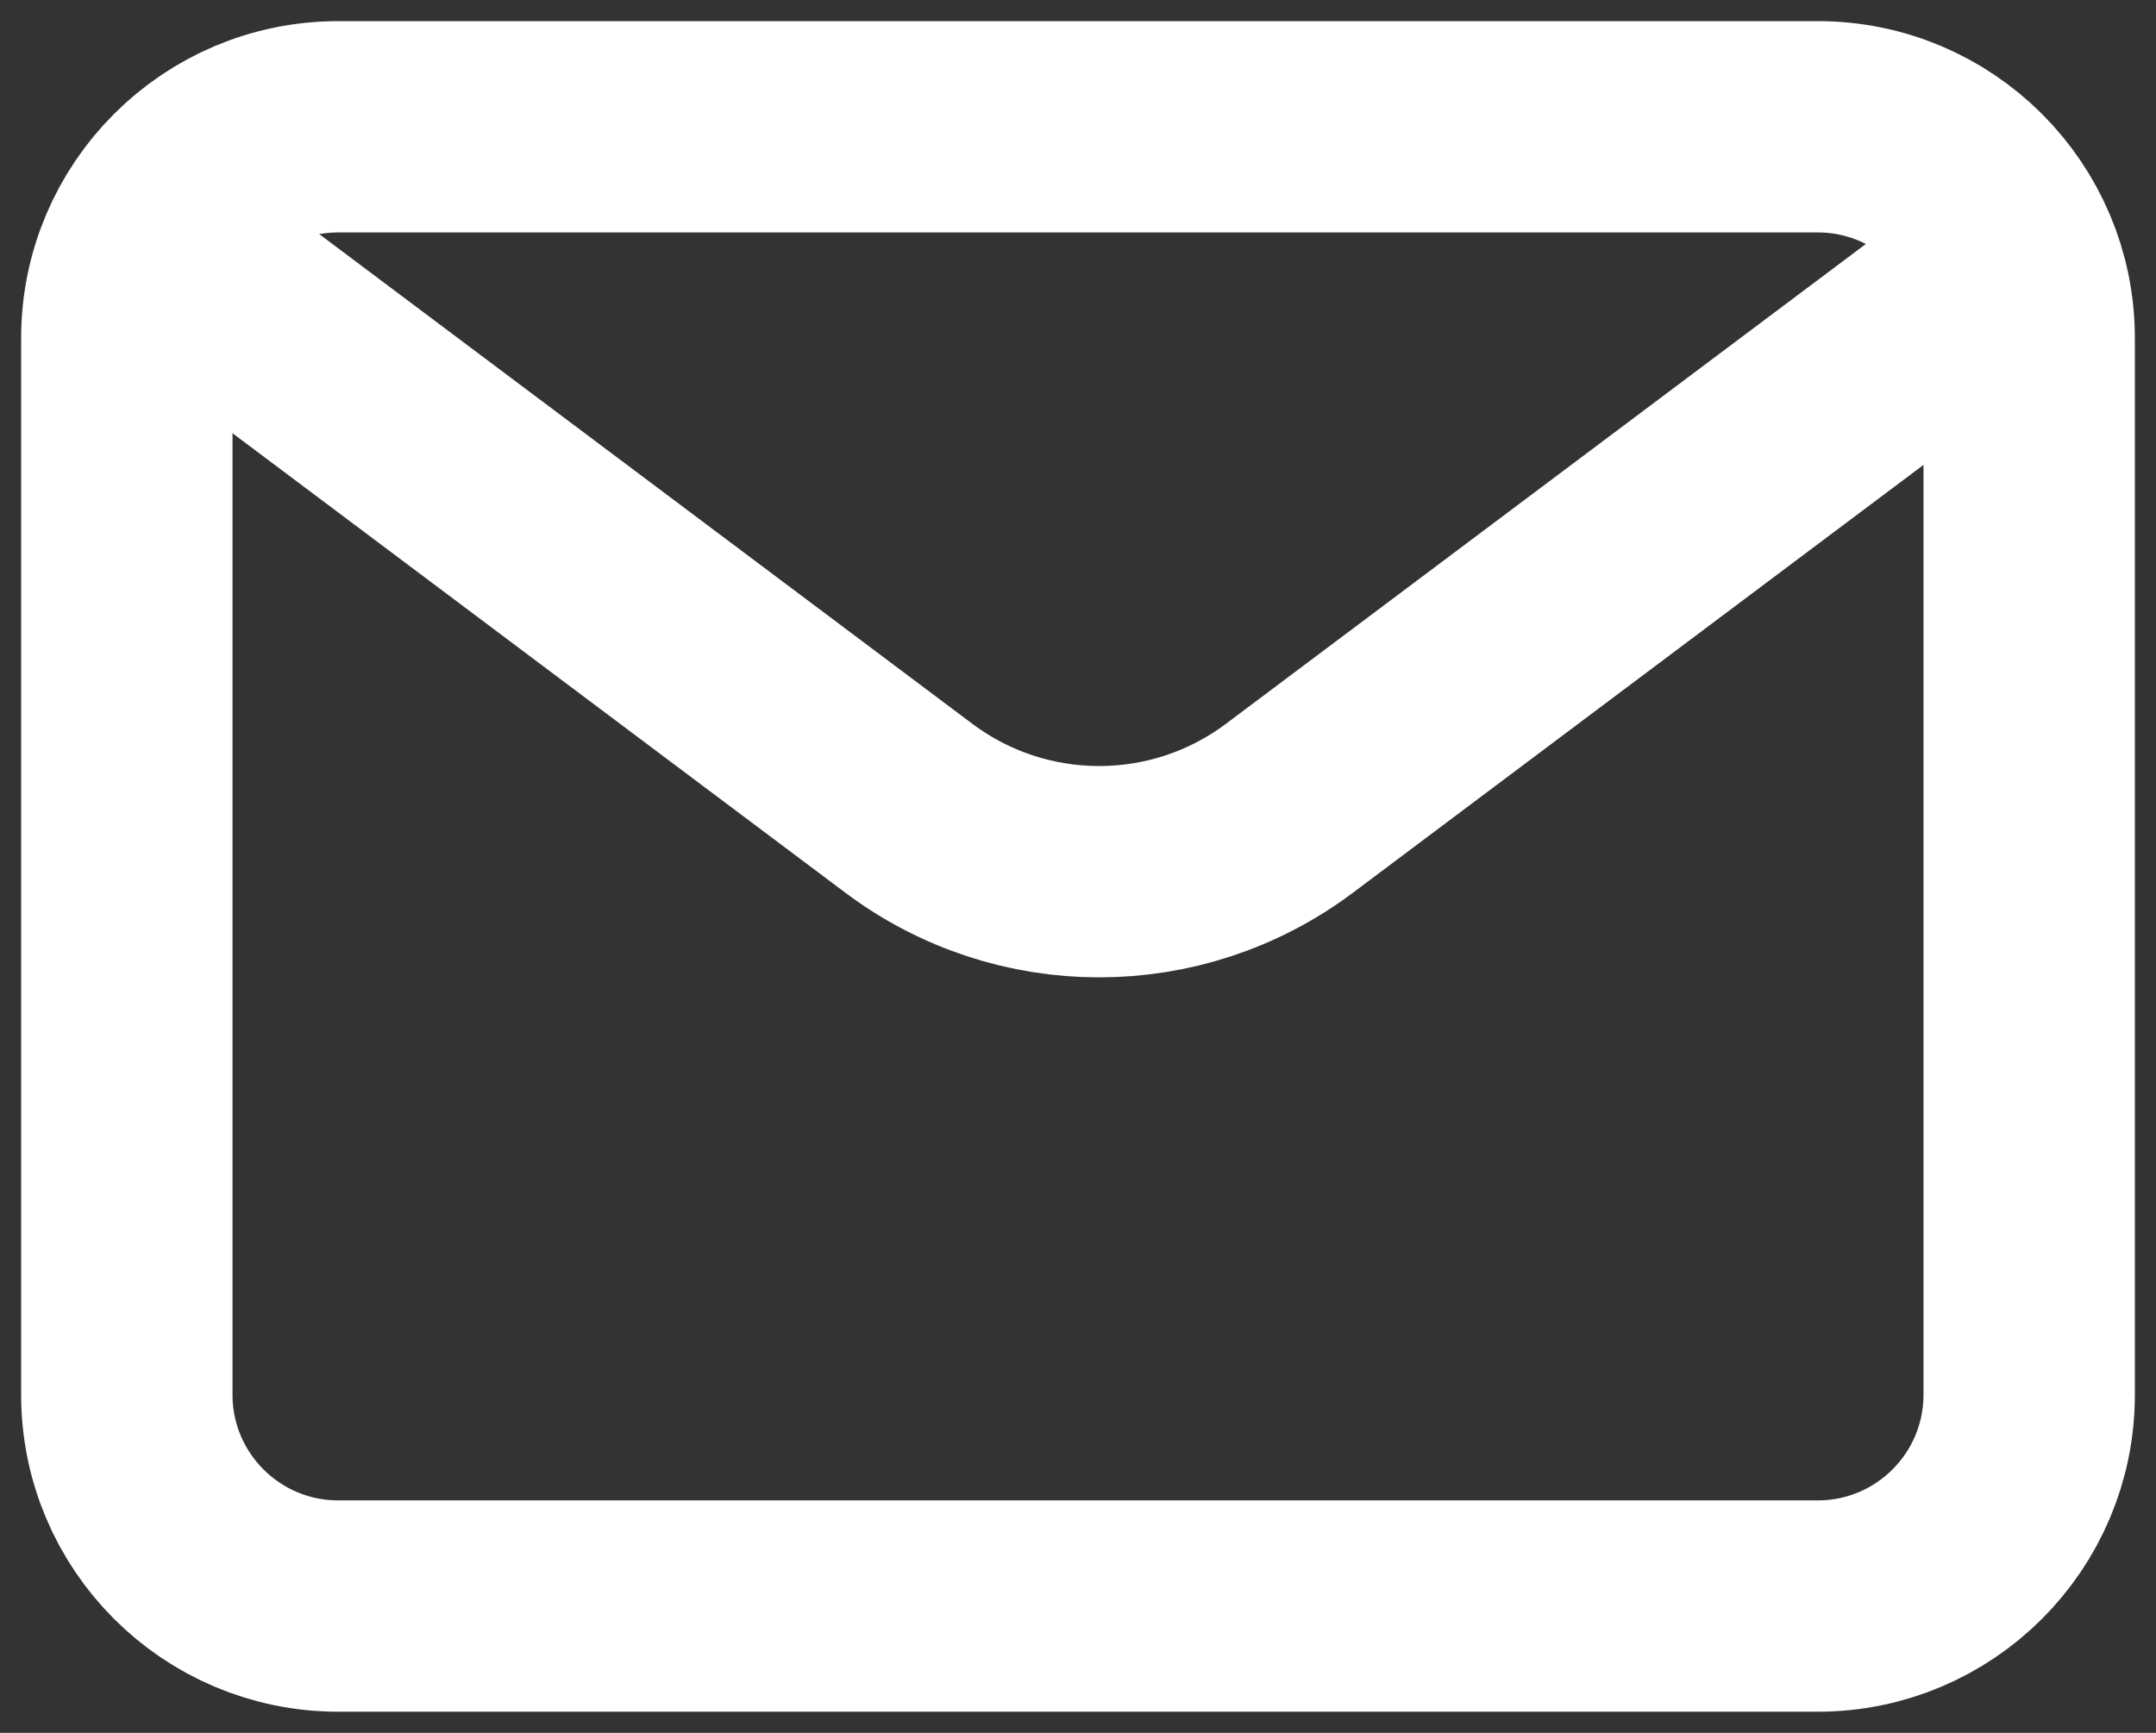 <svg width="51" height="41" viewBox="0 0 51 41" fill="none" xmlns="http://www.w3.org/2000/svg">
<rect x="0" y="0" width="51" height="41" fill="#333333" stroke="none"/>
<path d="M6 7.5L21.5 19.125C24.167 21.125 27.833 21.125 30.5 19.125L46 7.5" stroke="white" stroke-width="5" stroke-linecap="round" stroke-linejoin="round"/>
<path d="M43 3H8C5.239 3 3 5.239 3 8V33C3 35.761 5.239 38 8 38H43C45.761 38 48 35.761 48 33V8C48 5.239 45.761 3 43 3Z" stroke="white" stroke-width="5" stroke-linecap="round"/>
</svg>
